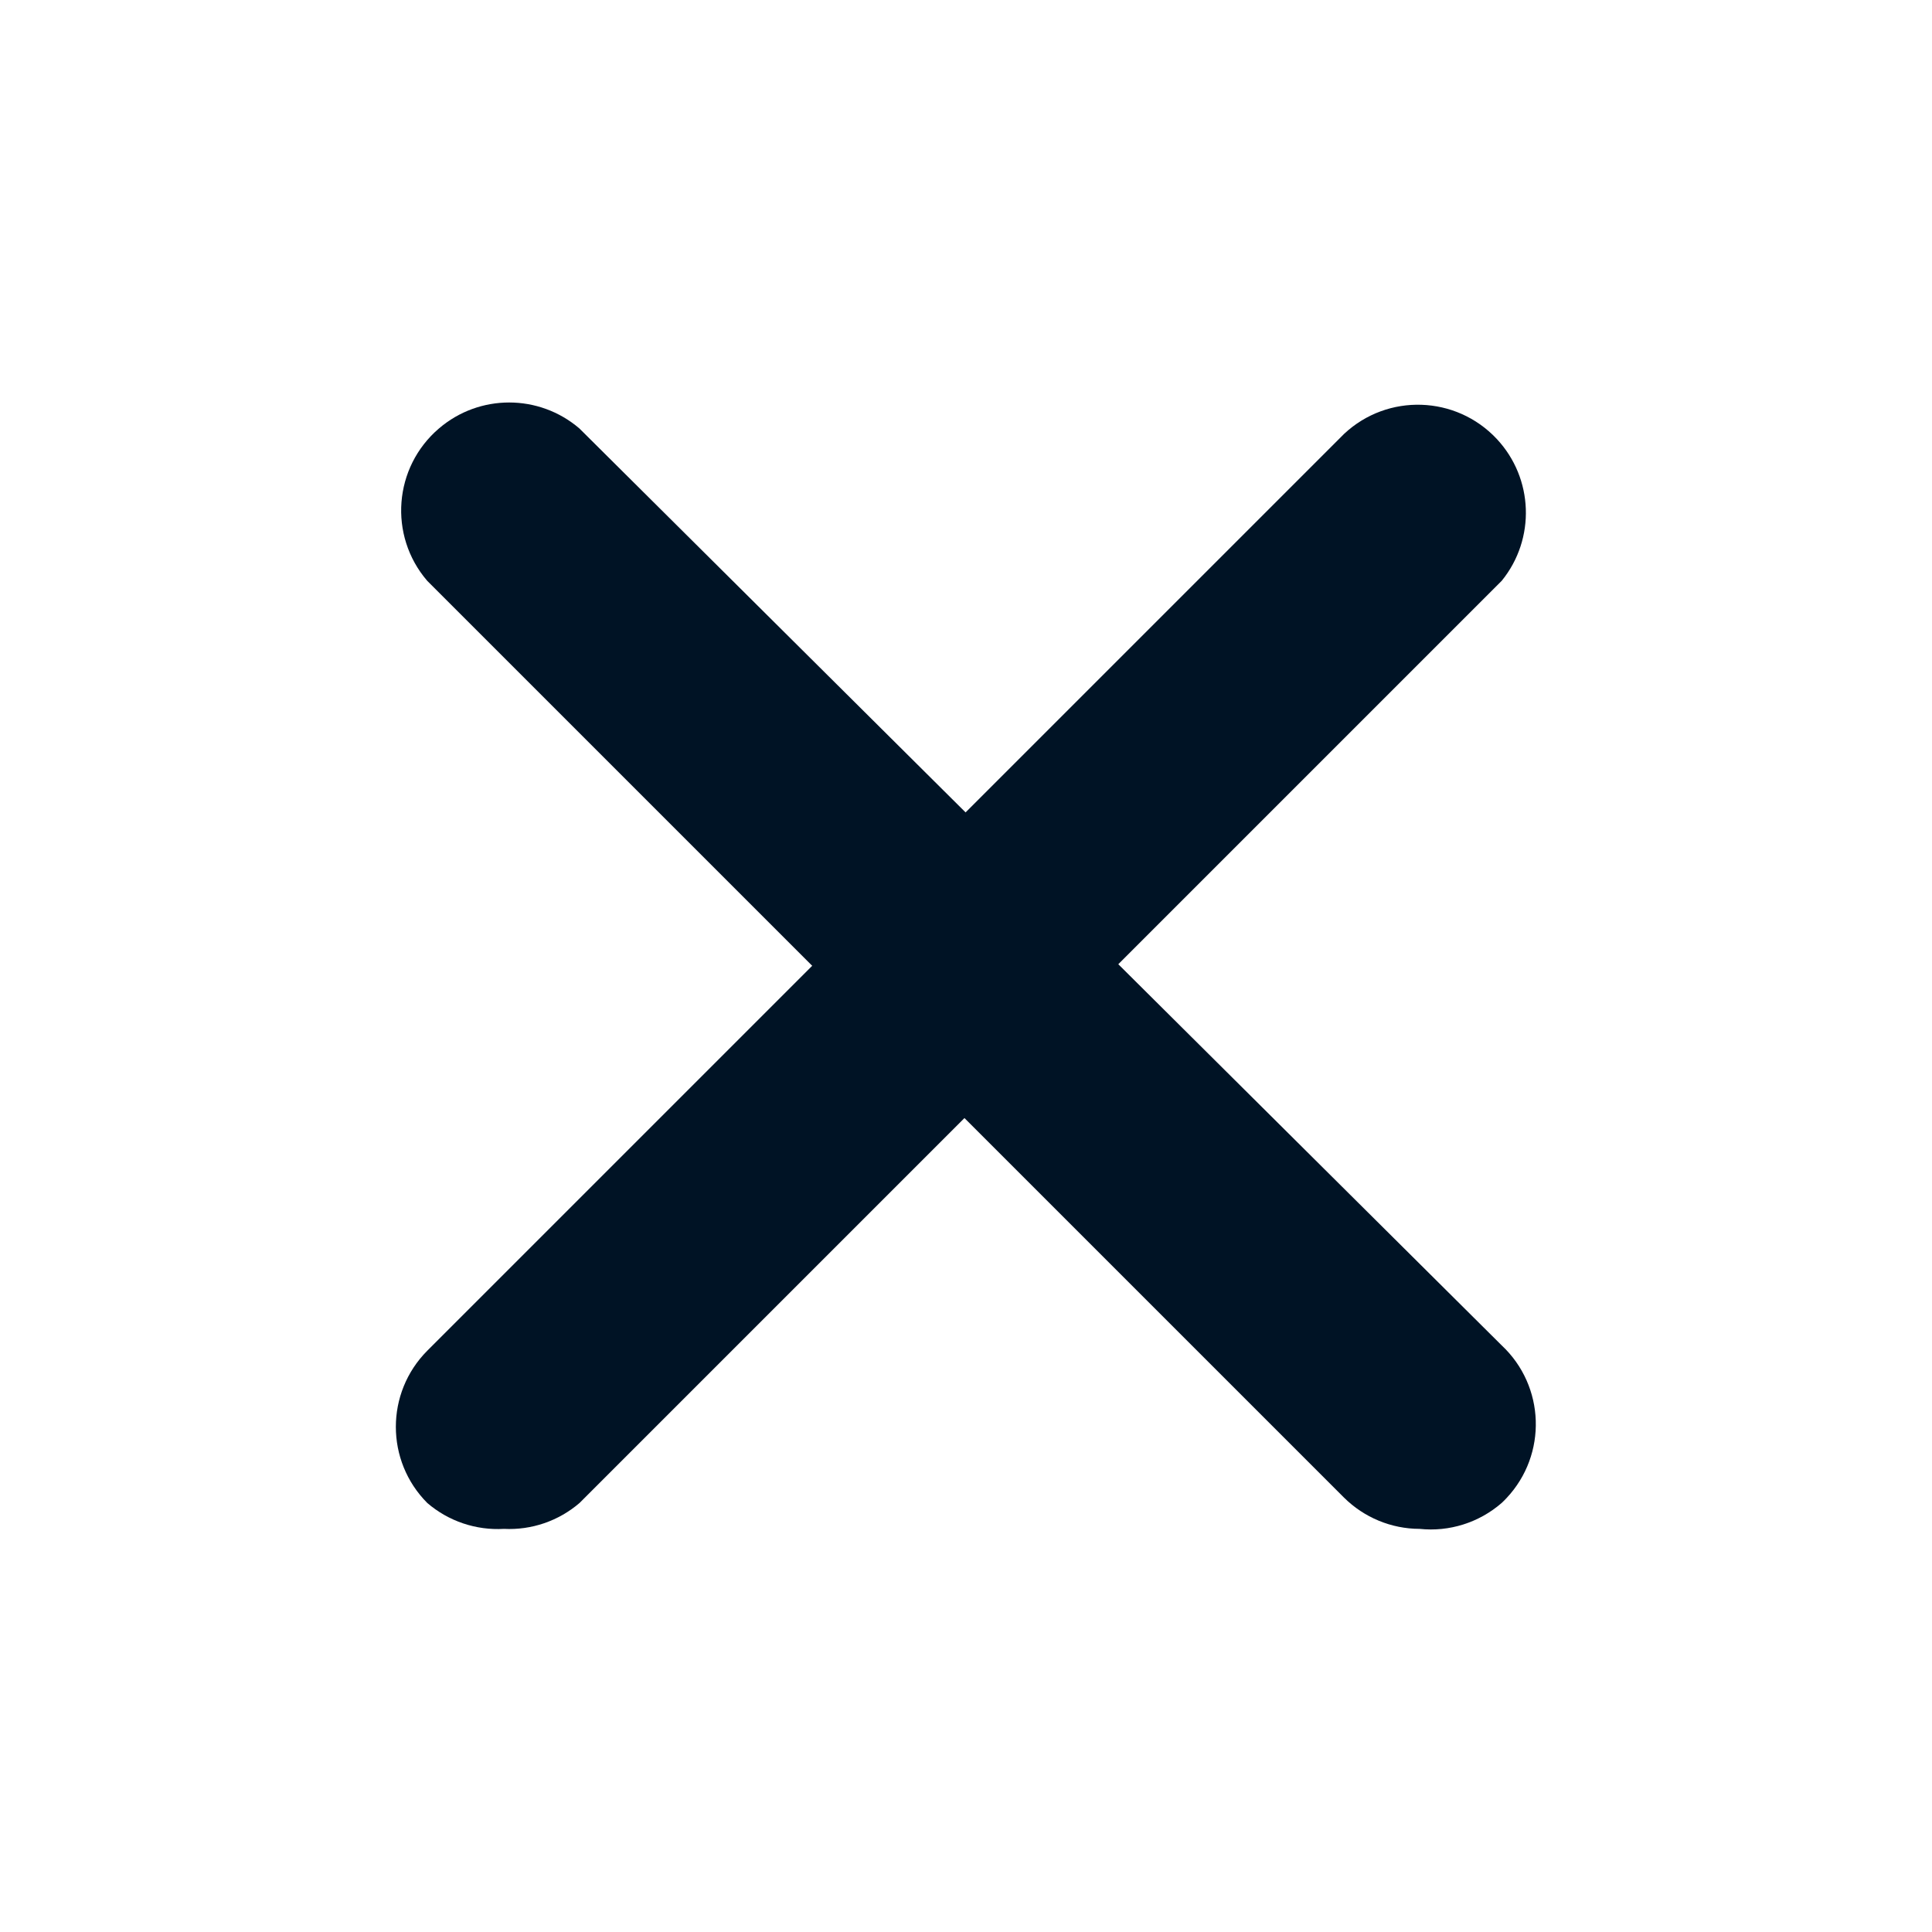 <?xml version="1.0" encoding="UTF-8"?> <svg xmlns="http://www.w3.org/2000/svg" width="32" height="32" viewBox="0 0 32 32" fill="none"> <path d="M8.347 25.323C7.884 25.35 7.428 25.196 7.077 24.894C6.383 24.197 6.383 23.07 7.077 22.372L22.263 7.186C22.984 6.511 24.116 6.549 24.791 7.27C25.401 7.922 25.437 8.925 24.874 9.619L9.599 24.894C9.252 25.192 8.804 25.346 8.347 25.323Z" fill="#001325"></path> <path d="M23.513 25.323C23.043 25.322 22.594 25.135 22.261 24.805L7.075 9.619C6.432 8.869 6.519 7.739 7.27 7.097C7.939 6.523 8.927 6.523 9.597 7.097L24.872 22.283C25.593 22.958 25.63 24.09 24.955 24.811C24.928 24.84 24.901 24.867 24.872 24.894C24.498 25.219 24.006 25.375 23.513 25.323Z" fill="#001325"></path> </svg> 